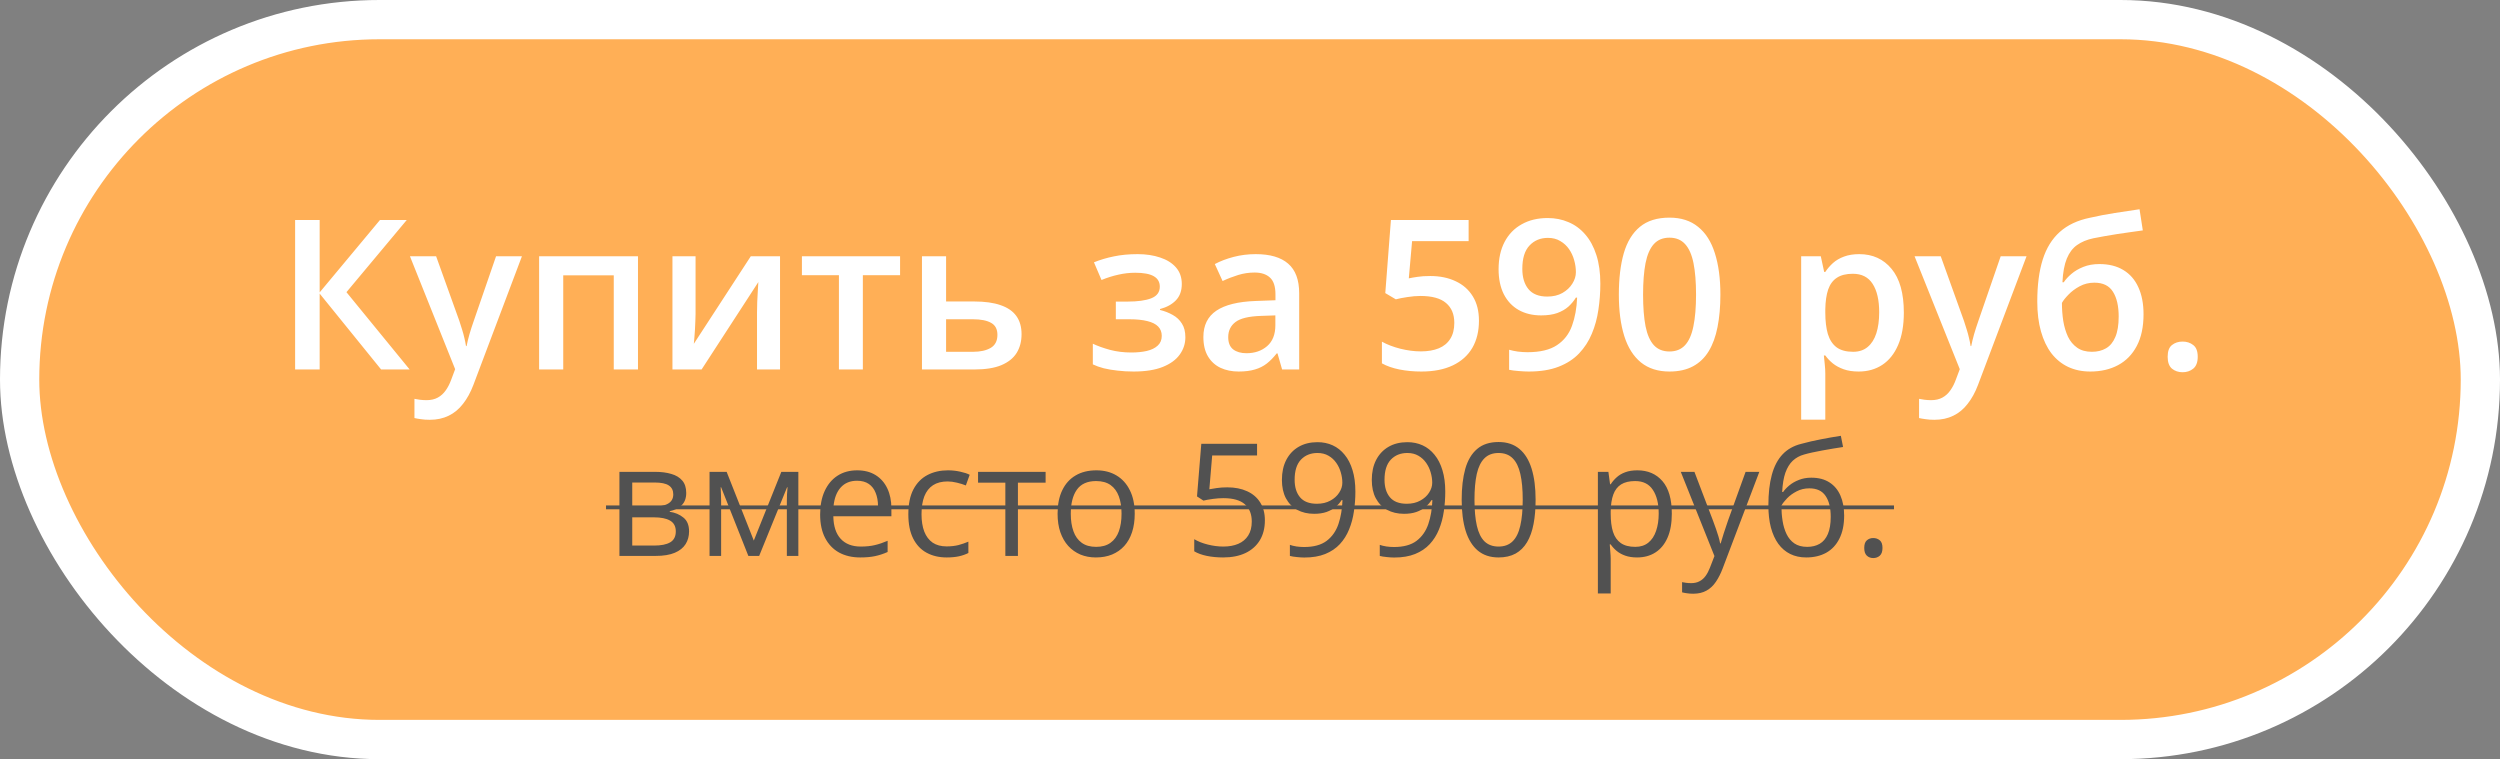 <?xml version="1.0" encoding="UTF-8"?> <svg xmlns="http://www.w3.org/2000/svg" width="191" height="58" viewBox="0 0 191 58" fill="none"><rect x="0" y="0" width="191" height="58" fill="#808080" stroke="none"/> <rect x="1.5" y="1.5" width="188" height="55" rx="27.5" fill="#FFAF56" stroke="white" stroke-width="3"></rect> <path d="M52.428 37.661C52.428 38.063 52.31 38.378 52.076 38.604C51.842 38.827 51.539 38.977 51.168 39.056V39.102C51.57 39.157 51.916 39.302 52.205 39.536C52.498 39.767 52.645 40.12 52.645 40.597C52.645 40.964 52.557 41.288 52.381 41.569C52.205 41.85 51.93 42.071 51.555 42.231C51.18 42.392 50.691 42.472 50.09 42.472H47.324V36.05H50.066C50.527 36.05 50.934 36.102 51.285 36.208C51.641 36.309 51.92 36.477 52.123 36.712C52.326 36.946 52.428 37.263 52.428 37.661ZM51.631 40.597C51.631 40.218 51.486 39.944 51.197 39.776C50.912 39.608 50.496 39.524 49.949 39.524H48.303V41.681H49.973C50.512 41.681 50.922 41.599 51.203 41.434C51.488 41.267 51.631 40.987 51.631 40.597ZM51.438 37.772C51.438 37.468 51.326 37.241 51.103 37.093C50.881 36.94 50.516 36.864 50.008 36.864H48.303V38.71H49.838C50.365 38.71 50.764 38.634 51.033 38.481C51.303 38.329 51.438 38.093 51.438 37.772ZM60.994 36.05V42.472H60.115V38.288C60.115 38.116 60.119 37.942 60.127 37.767C60.139 37.587 60.152 37.407 60.168 37.227H60.133L58 42.472H57.174L55.094 37.227H55.059C55.07 37.407 55.078 37.587 55.082 37.767C55.09 37.942 55.094 38.128 55.094 38.323V42.472H54.209V36.05H55.516L57.59 41.3L59.693 36.05H60.994ZM65.488 35.933C66.035 35.933 66.504 36.054 66.894 36.296C67.285 36.538 67.584 36.878 67.791 37.315C67.998 37.749 68.102 38.257 68.102 38.839V39.442H63.666C63.678 40.196 63.865 40.77 64.228 41.165C64.592 41.559 65.103 41.757 65.764 41.757C66.17 41.757 66.529 41.72 66.842 41.645C67.154 41.571 67.478 41.462 67.814 41.317V42.173C67.49 42.317 67.168 42.423 66.848 42.489C66.531 42.556 66.156 42.589 65.723 42.589C65.106 42.589 64.566 42.464 64.106 42.214C63.648 41.96 63.293 41.589 63.039 41.1C62.785 40.612 62.658 40.015 62.658 39.308C62.658 38.616 62.773 38.019 63.004 37.515C63.238 37.007 63.566 36.616 63.988 36.343C64.414 36.069 64.914 35.933 65.488 35.933ZM65.477 36.729C64.957 36.729 64.543 36.899 64.234 37.239C63.926 37.579 63.742 38.054 63.684 38.663H67.082C67.078 38.28 67.018 37.944 66.9 37.655C66.787 37.362 66.613 37.136 66.379 36.975C66.144 36.812 65.844 36.729 65.477 36.729ZM72.326 42.589C71.748 42.589 71.238 42.47 70.797 42.231C70.356 41.993 70.012 41.63 69.766 41.142C69.519 40.653 69.397 40.038 69.397 39.296C69.397 38.519 69.525 37.884 69.783 37.392C70.045 36.895 70.404 36.528 70.861 36.29C71.318 36.052 71.838 35.933 72.42 35.933C72.74 35.933 73.049 35.966 73.346 36.032C73.647 36.095 73.893 36.175 74.084 36.272L73.791 37.087C73.596 37.009 73.369 36.938 73.111 36.876C72.857 36.813 72.619 36.782 72.397 36.782C71.951 36.782 71.58 36.878 71.283 37.069C70.99 37.261 70.769 37.542 70.621 37.913C70.477 38.284 70.404 38.741 70.404 39.284C70.404 39.804 70.475 40.247 70.615 40.614C70.76 40.981 70.973 41.263 71.254 41.458C71.539 41.649 71.894 41.745 72.32 41.745C72.66 41.745 72.967 41.71 73.24 41.64C73.514 41.565 73.762 41.479 73.984 41.382V42.249C73.769 42.358 73.529 42.442 73.264 42.501C73.002 42.559 72.689 42.589 72.326 42.589ZM79.885 36.876H77.769V42.472H76.809V36.876H74.723V36.05H79.885V36.876ZM86.693 39.249C86.693 39.776 86.625 40.247 86.488 40.661C86.352 41.075 86.154 41.425 85.897 41.71C85.639 41.995 85.326 42.214 84.959 42.366C84.596 42.515 84.184 42.589 83.723 42.589C83.293 42.589 82.898 42.515 82.539 42.366C82.184 42.214 81.875 41.995 81.613 41.71C81.356 41.425 81.154 41.075 81.01 40.661C80.869 40.247 80.799 39.776 80.799 39.249C80.799 38.546 80.918 37.948 81.156 37.456C81.394 36.96 81.734 36.583 82.176 36.325C82.621 36.063 83.15 35.933 83.764 35.933C84.35 35.933 84.861 36.063 85.299 36.325C85.74 36.587 86.082 36.966 86.324 37.462C86.57 37.954 86.693 38.55 86.693 39.249ZM81.807 39.249C81.807 39.765 81.875 40.212 82.012 40.591C82.148 40.97 82.359 41.263 82.644 41.47C82.93 41.677 83.297 41.78 83.746 41.78C84.191 41.78 84.557 41.677 84.842 41.47C85.131 41.263 85.344 40.97 85.481 40.591C85.617 40.212 85.686 39.765 85.686 39.249C85.686 38.737 85.617 38.296 85.481 37.925C85.344 37.55 85.133 37.261 84.848 37.058C84.562 36.854 84.193 36.753 83.74 36.753C83.072 36.753 82.582 36.974 82.269 37.415C81.961 37.856 81.807 38.468 81.807 39.249ZM93.766 37.233C94.348 37.233 94.853 37.333 95.283 37.532C95.713 37.727 96.045 38.013 96.279 38.388C96.518 38.763 96.637 39.218 96.637 39.753C96.637 40.339 96.51 40.845 96.256 41.27C96.002 41.692 95.637 42.019 95.16 42.249C94.684 42.475 94.113 42.589 93.449 42.589C93.004 42.589 92.59 42.55 92.207 42.472C91.824 42.394 91.502 42.276 91.24 42.12V41.194C91.525 41.366 91.871 41.503 92.277 41.604C92.684 41.706 93.078 41.757 93.461 41.757C93.894 41.757 94.273 41.688 94.598 41.552C94.926 41.411 95.18 41.2 95.359 40.919C95.543 40.634 95.635 40.276 95.635 39.847C95.635 39.276 95.459 38.837 95.107 38.528C94.76 38.216 94.209 38.059 93.455 38.059C93.213 38.059 92.947 38.079 92.658 38.118C92.369 38.157 92.131 38.2 91.943 38.247L91.451 37.925L91.779 33.905H96.039V34.796H92.611L92.394 37.38C92.543 37.349 92.734 37.317 92.969 37.286C93.203 37.251 93.469 37.233 93.766 37.233ZM103.551 37.556C103.551 38.075 103.514 38.581 103.439 39.073C103.369 39.565 103.246 40.024 103.07 40.45C102.898 40.876 102.664 41.249 102.367 41.569C102.07 41.89 101.697 42.142 101.248 42.325C100.803 42.505 100.27 42.595 99.648 42.595C99.481 42.595 99.289 42.583 99.074 42.559C98.859 42.54 98.684 42.511 98.547 42.472V41.628C98.691 41.679 98.861 41.72 99.057 41.751C99.252 41.778 99.443 41.792 99.631 41.792C100.361 41.792 100.936 41.636 101.354 41.323C101.771 41.007 102.072 40.579 102.256 40.04C102.439 39.497 102.543 38.888 102.566 38.212H102.496C102.379 38.399 102.225 38.573 102.033 38.733C101.846 38.89 101.617 39.017 101.348 39.114C101.078 39.208 100.764 39.255 100.404 39.255C99.908 39.255 99.475 39.153 99.103 38.95C98.736 38.747 98.449 38.452 98.242 38.065C98.039 37.679 97.938 37.212 97.938 36.665C97.938 36.075 98.049 35.565 98.272 35.136C98.498 34.702 98.814 34.368 99.221 34.134C99.627 33.899 100.105 33.782 100.656 33.782C101.078 33.782 101.465 33.862 101.816 34.022C102.168 34.183 102.473 34.423 102.73 34.743C102.992 35.059 103.193 35.452 103.334 35.921C103.479 36.39 103.551 36.934 103.551 37.556ZM100.656 34.608C100.137 34.608 99.715 34.778 99.391 35.118C99.07 35.458 98.91 35.97 98.91 36.653C98.91 37.22 99.049 37.667 99.326 37.995C99.603 38.323 100.031 38.487 100.609 38.487C101.008 38.487 101.352 38.407 101.641 38.247C101.934 38.087 102.158 37.884 102.314 37.638C102.475 37.392 102.555 37.14 102.555 36.882C102.555 36.624 102.516 36.362 102.438 36.097C102.363 35.831 102.248 35.587 102.092 35.364C101.936 35.138 101.738 34.956 101.5 34.819C101.262 34.679 100.98 34.608 100.656 34.608ZM110.418 37.556C110.418 38.075 110.381 38.581 110.307 39.073C110.236 39.565 110.113 40.024 109.938 40.45C109.766 40.876 109.531 41.249 109.234 41.569C108.938 41.89 108.564 42.142 108.115 42.325C107.67 42.505 107.137 42.595 106.516 42.595C106.348 42.595 106.156 42.583 105.941 42.559C105.727 42.54 105.551 42.511 105.414 42.472V41.628C105.559 41.679 105.729 41.72 105.924 41.751C106.119 41.778 106.311 41.792 106.498 41.792C107.229 41.792 107.803 41.636 108.221 41.323C108.639 41.007 108.939 40.579 109.123 40.04C109.307 39.497 109.41 38.888 109.434 38.212H109.363C109.246 38.399 109.092 38.573 108.9 38.733C108.713 38.89 108.484 39.017 108.215 39.114C107.945 39.208 107.631 39.255 107.271 39.255C106.775 39.255 106.342 39.153 105.971 38.95C105.604 38.747 105.316 38.452 105.109 38.065C104.906 37.679 104.805 37.212 104.805 36.665C104.805 36.075 104.916 35.565 105.139 35.136C105.365 34.702 105.682 34.368 106.088 34.134C106.494 33.899 106.973 33.782 107.523 33.782C107.945 33.782 108.332 33.862 108.684 34.022C109.035 34.183 109.34 34.423 109.598 34.743C109.859 35.059 110.061 35.452 110.201 35.921C110.346 36.39 110.418 36.934 110.418 37.556ZM107.523 34.608C107.004 34.608 106.582 34.778 106.258 35.118C105.938 35.458 105.777 35.97 105.777 36.653C105.777 37.22 105.916 37.667 106.193 37.995C106.471 38.323 106.898 38.487 107.477 38.487C107.875 38.487 108.219 38.407 108.508 38.247C108.801 38.087 109.025 37.884 109.182 37.638C109.342 37.392 109.422 37.14 109.422 36.882C109.422 36.624 109.383 36.362 109.305 36.097C109.23 35.831 109.115 35.587 108.959 35.364C108.803 35.138 108.605 34.956 108.367 34.819C108.129 34.679 107.848 34.608 107.523 34.608ZM117.32 38.177C117.32 38.872 117.268 39.493 117.162 40.04C117.057 40.587 116.891 41.05 116.664 41.429C116.438 41.808 116.145 42.097 115.785 42.296C115.426 42.491 114.994 42.589 114.49 42.589C113.854 42.589 113.326 42.415 112.908 42.067C112.494 41.72 112.184 41.218 111.977 40.562C111.773 39.901 111.672 39.106 111.672 38.177C111.672 37.263 111.764 36.477 111.947 35.821C112.135 35.161 112.436 34.655 112.85 34.304C113.264 33.948 113.811 33.77 114.49 33.77C115.135 33.77 115.666 33.946 116.084 34.298C116.502 34.645 116.812 35.149 117.016 35.809C117.219 36.466 117.32 37.255 117.32 38.177ZM112.65 38.177C112.65 38.974 112.711 39.638 112.832 40.169C112.953 40.7 113.148 41.099 113.418 41.364C113.691 41.626 114.049 41.757 114.49 41.757C114.932 41.757 115.287 41.626 115.557 41.364C115.83 41.102 116.027 40.706 116.148 40.175C116.273 39.644 116.336 38.977 116.336 38.177C116.336 37.392 116.275 36.735 116.154 36.208C116.033 35.677 115.838 35.278 115.568 35.013C115.299 34.743 114.939 34.608 114.49 34.608C114.041 34.608 113.682 34.743 113.412 35.013C113.143 35.278 112.947 35.677 112.826 36.208C112.709 36.735 112.65 37.392 112.65 38.177ZM125.096 35.933C125.896 35.933 126.535 36.208 127.012 36.759C127.488 37.309 127.727 38.138 127.727 39.243C127.727 39.974 127.617 40.587 127.398 41.083C127.18 41.579 126.871 41.954 126.473 42.208C126.078 42.462 125.611 42.589 125.072 42.589C124.732 42.589 124.434 42.544 124.176 42.454C123.918 42.364 123.697 42.243 123.514 42.091C123.33 41.938 123.178 41.772 123.057 41.593H122.986C122.998 41.745 123.012 41.929 123.027 42.144C123.047 42.358 123.057 42.546 123.057 42.706V45.343H122.078V36.05H122.881L123.01 36.999H123.057C123.182 36.804 123.334 36.626 123.514 36.466C123.693 36.302 123.912 36.173 124.17 36.079C124.432 35.981 124.74 35.933 125.096 35.933ZM124.926 36.753C124.48 36.753 124.121 36.839 123.848 37.011C123.578 37.183 123.381 37.44 123.256 37.784C123.131 38.124 123.064 38.552 123.057 39.067V39.255C123.057 39.798 123.115 40.257 123.232 40.632C123.354 41.007 123.551 41.292 123.824 41.487C124.102 41.683 124.473 41.78 124.938 41.78C125.336 41.78 125.668 41.673 125.934 41.458C126.199 41.243 126.396 40.944 126.525 40.562C126.658 40.175 126.725 39.731 126.725 39.231C126.725 38.474 126.576 37.872 126.279 37.427C125.986 36.977 125.535 36.753 124.926 36.753ZM128.412 36.05H129.455L130.873 39.776C130.955 39.995 131.031 40.206 131.102 40.409C131.172 40.608 131.234 40.8 131.289 40.983C131.344 41.167 131.387 41.345 131.418 41.517H131.459C131.514 41.321 131.592 41.065 131.693 40.749C131.795 40.429 131.904 40.102 132.021 39.77L133.363 36.05H134.412L131.617 43.415C131.469 43.809 131.295 44.153 131.096 44.446C130.9 44.739 130.662 44.964 130.381 45.12C130.1 45.28 129.76 45.36 129.361 45.36C129.178 45.36 129.016 45.349 128.875 45.325C128.734 45.306 128.613 45.282 128.512 45.255V44.475C128.598 44.495 128.701 44.513 128.822 44.528C128.947 44.544 129.076 44.552 129.209 44.552C129.451 44.552 129.66 44.505 129.836 44.411C130.016 44.321 130.17 44.188 130.299 44.013C130.428 43.837 130.539 43.628 130.633 43.386L130.984 42.483L128.412 36.05ZM135.104 38.616C135.104 37.702 135.191 36.923 135.367 36.278C135.543 35.63 135.814 35.11 136.182 34.72C136.553 34.325 137.029 34.056 137.611 33.911C138.111 33.774 138.619 33.657 139.135 33.559C139.65 33.458 140.152 33.37 140.641 33.296L140.811 34.151C140.564 34.187 140.307 34.227 140.037 34.274C139.768 34.317 139.498 34.364 139.229 34.415C138.959 34.462 138.705 34.513 138.467 34.567C138.229 34.618 138.018 34.671 137.834 34.725C137.502 34.815 137.215 34.972 136.973 35.194C136.734 35.417 136.545 35.724 136.404 36.114C136.268 36.505 136.186 36.997 136.158 37.591H136.229C136.346 37.419 136.506 37.249 136.709 37.081C136.912 36.913 137.154 36.774 137.436 36.665C137.717 36.552 138.033 36.495 138.385 36.495C138.939 36.495 139.402 36.616 139.773 36.858C140.145 37.097 140.424 37.433 140.611 37.866C140.799 38.3 140.893 38.808 140.893 39.39C140.893 40.089 140.771 40.677 140.529 41.153C140.291 41.63 139.955 41.989 139.521 42.231C139.088 42.47 138.578 42.589 137.992 42.589C137.539 42.589 137.133 42.501 136.773 42.325C136.418 42.149 136.115 41.892 135.865 41.552C135.619 41.212 135.43 40.796 135.297 40.304C135.168 39.812 135.104 39.249 135.104 38.616ZM138.068 41.78C138.439 41.78 138.758 41.702 139.023 41.546C139.293 41.39 139.5 41.144 139.645 40.808C139.793 40.468 139.867 40.026 139.867 39.483C139.867 38.804 139.736 38.272 139.475 37.89C139.217 37.503 138.803 37.309 138.232 37.309C137.877 37.309 137.555 37.386 137.266 37.538C136.977 37.687 136.732 37.864 136.533 38.071C136.334 38.278 136.189 38.464 136.1 38.628C136.1 39.026 136.129 39.413 136.188 39.788C136.246 40.163 136.348 40.501 136.492 40.802C136.637 41.102 136.836 41.341 137.09 41.517C137.348 41.692 137.674 41.78 138.068 41.78ZM142.428 41.862C142.428 41.589 142.494 41.395 142.627 41.282C142.76 41.165 142.922 41.106 143.113 41.106C143.312 41.106 143.48 41.165 143.617 41.282C143.754 41.395 143.822 41.589 143.822 41.862C143.822 42.132 143.754 42.329 143.617 42.454C143.48 42.575 143.312 42.636 143.113 42.636C142.922 42.636 142.76 42.575 142.627 42.454C142.494 42.329 142.428 42.132 142.428 41.862Z" fill="#515151"></path> <path d="M46.299 38.616H144.701V38.909H46.299V38.616Z" fill="#515151"></path> <path d="M31.297 28.228H29.117L24.422 22.431V28.228H22.547V16.806H24.422V22.338L29.031 16.806H31.078L26.469 22.322L31.297 28.228ZM31.32 19.58H33.32L35.094 24.517C35.172 24.741 35.242 24.963 35.305 25.181C35.372 25.395 35.43 25.606 35.477 25.814C35.529 26.023 35.57 26.231 35.602 26.439H35.648C35.7 26.168 35.773 25.866 35.867 25.533C35.966 25.194 36.075 24.856 36.195 24.517L37.898 19.58H39.875L36.164 29.416C35.95 29.978 35.688 30.457 35.375 30.853C35.068 31.254 34.703 31.556 34.281 31.76C33.859 31.968 33.378 32.072 32.836 32.072C32.575 32.072 32.349 32.056 32.156 32.025C31.963 31.999 31.799 31.971 31.664 31.939V30.471C31.773 30.497 31.912 30.52 32.078 30.541C32.245 30.562 32.417 30.572 32.594 30.572C32.922 30.572 33.206 30.507 33.445 30.377C33.685 30.247 33.888 30.062 34.055 29.822C34.221 29.588 34.359 29.319 34.469 29.017L34.773 28.205L31.32 19.58ZM48.742 19.58V28.228H46.891V21.033H43.031V28.228H41.188V19.58H48.742ZM53.141 19.58V23.994C53.141 24.135 53.135 24.314 53.125 24.533C53.12 24.747 53.109 24.971 53.094 25.205C53.078 25.434 53.062 25.645 53.047 25.838C53.031 26.03 53.018 26.174 53.008 26.267L57.359 19.58H59.594V28.228H57.836V23.861C57.836 23.632 57.841 23.366 57.852 23.064C57.867 22.762 57.883 22.471 57.898 22.189C57.919 21.908 57.932 21.694 57.938 21.549L53.602 28.228H51.375V19.58H53.141ZM68.766 21.025H65.922V28.228H64.094V21.025H61.266V19.58H68.766V21.025ZM72.281 23.033H74.43C75.242 23.033 75.914 23.127 76.445 23.314C76.982 23.497 77.383 23.773 77.648 24.142C77.914 24.512 78.047 24.976 78.047 25.533C78.047 26.08 77.922 26.556 77.672 26.963C77.422 27.364 77.031 27.676 76.5 27.9C75.974 28.119 75.287 28.228 74.438 28.228H70.438V19.58H72.281V23.033ZM76.203 25.58C76.203 25.148 76.042 24.843 75.719 24.666C75.396 24.483 74.935 24.392 74.336 24.392H72.281V26.877H74.352C74.898 26.877 75.344 26.778 75.688 26.58C76.031 26.377 76.203 26.043 76.203 25.58ZM86.922 19.416C87.557 19.416 88.128 19.502 88.633 19.674C89.143 19.84 89.547 20.093 89.844 20.431C90.141 20.77 90.289 21.192 90.289 21.697C90.289 22.218 90.138 22.635 89.836 22.947C89.539 23.254 89.135 23.476 88.625 23.611V23.681C88.984 23.77 89.31 23.898 89.602 24.064C89.893 24.226 90.125 24.444 90.297 24.721C90.474 24.991 90.562 25.34 90.562 25.767C90.562 26.252 90.419 26.692 90.133 27.088C89.852 27.483 89.419 27.799 88.836 28.033C88.253 28.267 87.51 28.385 86.609 28.385C86.177 28.385 85.766 28.361 85.375 28.314C84.99 28.273 84.638 28.213 84.32 28.135C84.003 28.051 83.727 27.952 83.492 27.838V26.26C83.852 26.431 84.287 26.588 84.797 26.728C85.307 26.864 85.854 26.931 86.438 26.931C86.87 26.931 87.26 26.892 87.609 26.814C87.963 26.731 88.242 26.596 88.445 26.408C88.654 26.221 88.758 25.971 88.758 25.658C88.758 25.372 88.667 25.135 88.484 24.947C88.302 24.76 88.029 24.622 87.664 24.533C87.299 24.439 86.838 24.392 86.281 24.392H85.25V23.041H86.156C86.922 23.041 87.521 22.957 87.953 22.791C88.391 22.619 88.609 22.322 88.609 21.9C88.609 21.546 88.456 21.28 88.148 21.103C87.841 20.926 87.37 20.838 86.734 20.838C86.297 20.838 85.865 20.887 85.438 20.986C85.01 21.08 84.583 21.215 84.156 21.392L83.578 20.041C84.052 19.848 84.56 19.697 85.102 19.588C85.643 19.473 86.25 19.416 86.922 19.416ZM95.938 19.416C97.031 19.416 97.857 19.658 98.414 20.142C98.977 20.627 99.258 21.382 99.258 22.408V28.228H97.953L97.602 27.002H97.539C97.294 27.314 97.042 27.572 96.781 27.775C96.521 27.978 96.219 28.129 95.875 28.228C95.537 28.332 95.122 28.385 94.633 28.385C94.117 28.385 93.656 28.291 93.25 28.103C92.844 27.911 92.523 27.619 92.289 27.228C92.055 26.838 91.938 26.343 91.938 25.744C91.938 24.853 92.268 24.184 92.93 23.736C93.596 23.288 94.602 23.041 95.945 22.994L97.445 22.939V22.486C97.445 21.887 97.305 21.46 97.023 21.205C96.747 20.95 96.357 20.822 95.852 20.822C95.419 20.822 95 20.885 94.594 21.01C94.188 21.135 93.792 21.288 93.406 21.471L92.812 20.174C93.234 19.95 93.713 19.767 94.25 19.627C94.792 19.486 95.354 19.416 95.938 19.416ZM97.438 24.096L96.32 24.135C95.404 24.166 94.76 24.322 94.391 24.603C94.021 24.885 93.836 25.27 93.836 25.76C93.836 26.187 93.963 26.499 94.219 26.697C94.474 26.89 94.81 26.986 95.227 26.986C95.862 26.986 96.388 26.806 96.805 26.447C97.227 26.082 97.438 25.549 97.438 24.846V24.096ZM109.273 21.088C110.008 21.088 110.654 21.221 111.211 21.486C111.773 21.747 112.211 22.132 112.523 22.642C112.836 23.148 112.992 23.767 112.992 24.502C112.992 25.304 112.823 25.997 112.484 26.58C112.146 27.158 111.648 27.603 110.992 27.916C110.336 28.228 109.536 28.385 108.594 28.385C107.995 28.385 107.435 28.332 106.914 28.228C106.398 28.124 105.953 27.968 105.578 27.76V26.103C105.969 26.322 106.438 26.502 106.984 26.642C107.531 26.778 108.055 26.846 108.555 26.846C109.086 26.846 109.542 26.767 109.922 26.611C110.302 26.455 110.594 26.215 110.797 25.892C111.005 25.569 111.109 25.161 111.109 24.666C111.109 24.01 110.898 23.504 110.477 23.15C110.06 22.791 109.406 22.611 108.516 22.611C108.203 22.611 107.87 22.64 107.516 22.697C107.167 22.749 106.875 22.806 106.641 22.869L105.836 22.392L106.266 16.806H112.203V18.424H107.883L107.633 21.267C107.82 21.226 108.044 21.187 108.305 21.15C108.565 21.108 108.888 21.088 109.273 21.088ZM122.266 21.674C122.266 22.351 122.216 23.015 122.117 23.666C122.023 24.317 121.857 24.926 121.617 25.494C121.383 26.062 121.057 26.564 120.641 27.002C120.229 27.434 119.708 27.773 119.078 28.017C118.448 28.262 117.688 28.385 116.797 28.385C116.573 28.385 116.312 28.372 116.016 28.346C115.724 28.325 115.484 28.293 115.297 28.252V26.721C115.495 26.778 115.716 26.825 115.961 26.861C116.211 26.892 116.458 26.908 116.703 26.908C117.667 26.908 118.417 26.728 118.953 26.369C119.495 26.01 119.878 25.515 120.102 24.885C120.331 24.254 120.461 23.538 120.492 22.736H120.398C120.247 22.986 120.057 23.215 119.828 23.424C119.599 23.627 119.315 23.791 118.977 23.916C118.638 24.036 118.227 24.096 117.742 24.096C117.086 24.096 116.513 23.957 116.023 23.681C115.539 23.405 115.161 23.004 114.891 22.478C114.625 21.947 114.492 21.309 114.492 20.564C114.492 19.757 114.646 19.062 114.953 18.478C115.26 17.895 115.695 17.447 116.258 17.135C116.82 16.817 117.482 16.658 118.242 16.658C118.815 16.658 119.344 16.762 119.828 16.971C120.318 17.174 120.745 17.486 121.109 17.908C121.474 18.325 121.758 18.848 121.961 19.478C122.164 20.103 122.266 20.835 122.266 21.674ZM118.266 18.174C117.688 18.174 117.216 18.369 116.852 18.76C116.487 19.145 116.305 19.739 116.305 20.541C116.305 21.192 116.461 21.707 116.773 22.088C117.086 22.468 117.565 22.658 118.211 22.658C118.659 22.658 119.044 22.567 119.367 22.385C119.695 22.197 119.948 21.96 120.125 21.674C120.307 21.387 120.398 21.096 120.398 20.799C120.398 20.491 120.354 20.184 120.266 19.877C120.182 19.569 120.052 19.288 119.875 19.033C119.698 18.778 119.474 18.572 119.203 18.416C118.938 18.254 118.625 18.174 118.266 18.174ZM131.438 22.51C131.438 23.431 131.365 24.257 131.219 24.986C131.078 25.71 130.854 26.325 130.547 26.83C130.24 27.335 129.839 27.721 129.344 27.986C128.849 28.252 128.25 28.385 127.547 28.385C126.667 28.385 125.94 28.153 125.367 27.689C124.794 27.221 124.37 26.549 124.094 25.674C123.818 24.793 123.68 23.739 123.68 22.51C123.68 21.28 123.805 20.228 124.055 19.353C124.31 18.473 124.721 17.799 125.289 17.33C125.857 16.861 126.609 16.627 127.547 16.627C128.432 16.627 129.161 16.861 129.734 17.33C130.312 17.793 130.74 18.465 131.016 19.346C131.297 20.221 131.438 21.275 131.438 22.51ZM125.531 22.51C125.531 23.473 125.594 24.278 125.719 24.924C125.849 25.569 126.062 26.054 126.359 26.377C126.656 26.694 127.052 26.853 127.547 26.853C128.042 26.853 128.438 26.694 128.734 26.377C129.031 26.059 129.245 25.577 129.375 24.931C129.51 24.286 129.578 23.478 129.578 22.51C129.578 21.551 129.513 20.749 129.383 20.103C129.253 19.457 129.039 18.973 128.742 18.65C128.445 18.322 128.047 18.158 127.547 18.158C127.047 18.158 126.648 18.322 126.352 18.65C126.06 18.973 125.849 19.457 125.719 20.103C125.594 20.749 125.531 21.551 125.531 22.51ZM142.047 19.416C143.073 19.416 143.896 19.791 144.516 20.541C145.141 21.291 145.453 22.405 145.453 23.885C145.453 24.864 145.307 25.689 145.016 26.361C144.729 27.028 144.326 27.533 143.805 27.877C143.289 28.215 142.688 28.385 142 28.385C141.562 28.385 141.182 28.327 140.859 28.213C140.536 28.098 140.26 27.95 140.031 27.767C139.802 27.58 139.609 27.377 139.453 27.158H139.344C139.37 27.366 139.393 27.598 139.414 27.853C139.44 28.103 139.453 28.332 139.453 28.541V32.064H137.609V19.58H139.109L139.367 20.775H139.453C139.615 20.53 139.81 20.304 140.039 20.096C140.273 19.887 140.555 19.723 140.883 19.603C141.216 19.478 141.604 19.416 142.047 19.416ZM141.555 20.916C141.049 20.916 140.643 21.017 140.336 21.221C140.034 21.418 139.812 21.718 139.672 22.119C139.536 22.52 139.464 23.023 139.453 23.627V23.885C139.453 24.525 139.518 25.069 139.648 25.517C139.784 25.96 140.005 26.299 140.312 26.533C140.625 26.762 141.047 26.877 141.578 26.877C142.026 26.877 142.396 26.754 142.688 26.51C142.984 26.265 143.206 25.916 143.352 25.463C143.497 25.01 143.57 24.476 143.57 23.861C143.57 22.929 143.404 22.205 143.07 21.689C142.742 21.174 142.237 20.916 141.555 20.916ZM146.273 19.58H148.273L150.047 24.517C150.125 24.741 150.195 24.963 150.258 25.181C150.326 25.395 150.383 25.606 150.43 25.814C150.482 26.023 150.523 26.231 150.555 26.439H150.602C150.654 26.168 150.727 25.866 150.82 25.533C150.919 25.194 151.029 24.856 151.148 24.517L152.852 19.58H154.828L151.117 29.416C150.904 29.978 150.641 30.457 150.328 30.853C150.021 31.254 149.656 31.556 149.234 31.76C148.812 31.968 148.331 32.072 147.789 32.072C147.529 32.072 147.302 32.056 147.109 32.025C146.917 31.999 146.753 31.971 146.617 31.939V30.471C146.727 30.497 146.865 30.52 147.031 30.541C147.198 30.562 147.37 30.572 147.547 30.572C147.875 30.572 148.159 30.507 148.398 30.377C148.638 30.247 148.841 30.062 149.008 29.822C149.174 29.588 149.312 29.319 149.422 29.017L149.727 28.205L146.273 19.58ZM155.648 23.041C155.648 21.786 155.786 20.718 156.062 19.838C156.339 18.957 156.773 18.252 157.367 17.721C157.961 17.189 158.732 16.827 159.68 16.635C160.294 16.494 160.919 16.374 161.555 16.275C162.19 16.176 162.826 16.08 163.461 15.986L163.711 17.603C163.414 17.64 163.096 17.684 162.758 17.736C162.419 17.783 162.078 17.832 161.734 17.885C161.396 17.937 161.07 17.991 160.758 18.049C160.451 18.101 160.174 18.153 159.93 18.205C159.44 18.309 159.026 18.481 158.688 18.721C158.354 18.955 158.094 19.299 157.906 19.752C157.719 20.205 157.607 20.809 157.57 21.564H157.672C157.812 21.351 158.008 21.137 158.258 20.924C158.508 20.71 158.81 20.533 159.164 20.392C159.523 20.247 159.932 20.174 160.391 20.174C161.109 20.174 161.719 20.325 162.219 20.627C162.724 20.929 163.107 21.366 163.367 21.939C163.633 22.512 163.766 23.202 163.766 24.01C163.766 24.973 163.594 25.78 163.25 26.431C162.911 27.077 162.438 27.564 161.828 27.892C161.219 28.221 160.508 28.385 159.695 28.385C159.07 28.385 158.508 28.267 158.008 28.033C157.513 27.799 157.089 27.455 156.734 27.002C156.385 26.543 156.117 25.983 155.93 25.322C155.742 24.655 155.648 23.895 155.648 23.041ZM159.82 26.877C160.237 26.877 160.596 26.788 160.898 26.611C161.206 26.434 161.443 26.148 161.609 25.752C161.781 25.356 161.867 24.832 161.867 24.181C161.867 23.379 161.721 22.749 161.43 22.291C161.143 21.827 160.669 21.596 160.008 21.596C159.602 21.596 159.229 21.687 158.891 21.869C158.552 22.051 158.266 22.265 158.031 22.51C157.797 22.749 157.63 22.96 157.531 23.142C157.531 23.616 157.565 24.075 157.633 24.517C157.706 24.96 157.826 25.361 157.992 25.721C158.164 26.075 158.398 26.356 158.695 26.564C158.992 26.773 159.367 26.877 159.82 26.877ZM165.609 27.26C165.609 26.832 165.719 26.533 165.938 26.361C166.161 26.184 166.432 26.096 166.75 26.096C167.068 26.096 167.339 26.184 167.562 26.361C167.792 26.533 167.906 26.832 167.906 27.26C167.906 27.676 167.792 27.978 167.562 28.166C167.339 28.348 167.068 28.439 166.75 28.439C166.432 28.439 166.161 28.348 165.938 28.166C165.719 27.978 165.609 27.676 165.609 27.26Z" fill="white"></path> </svg> 